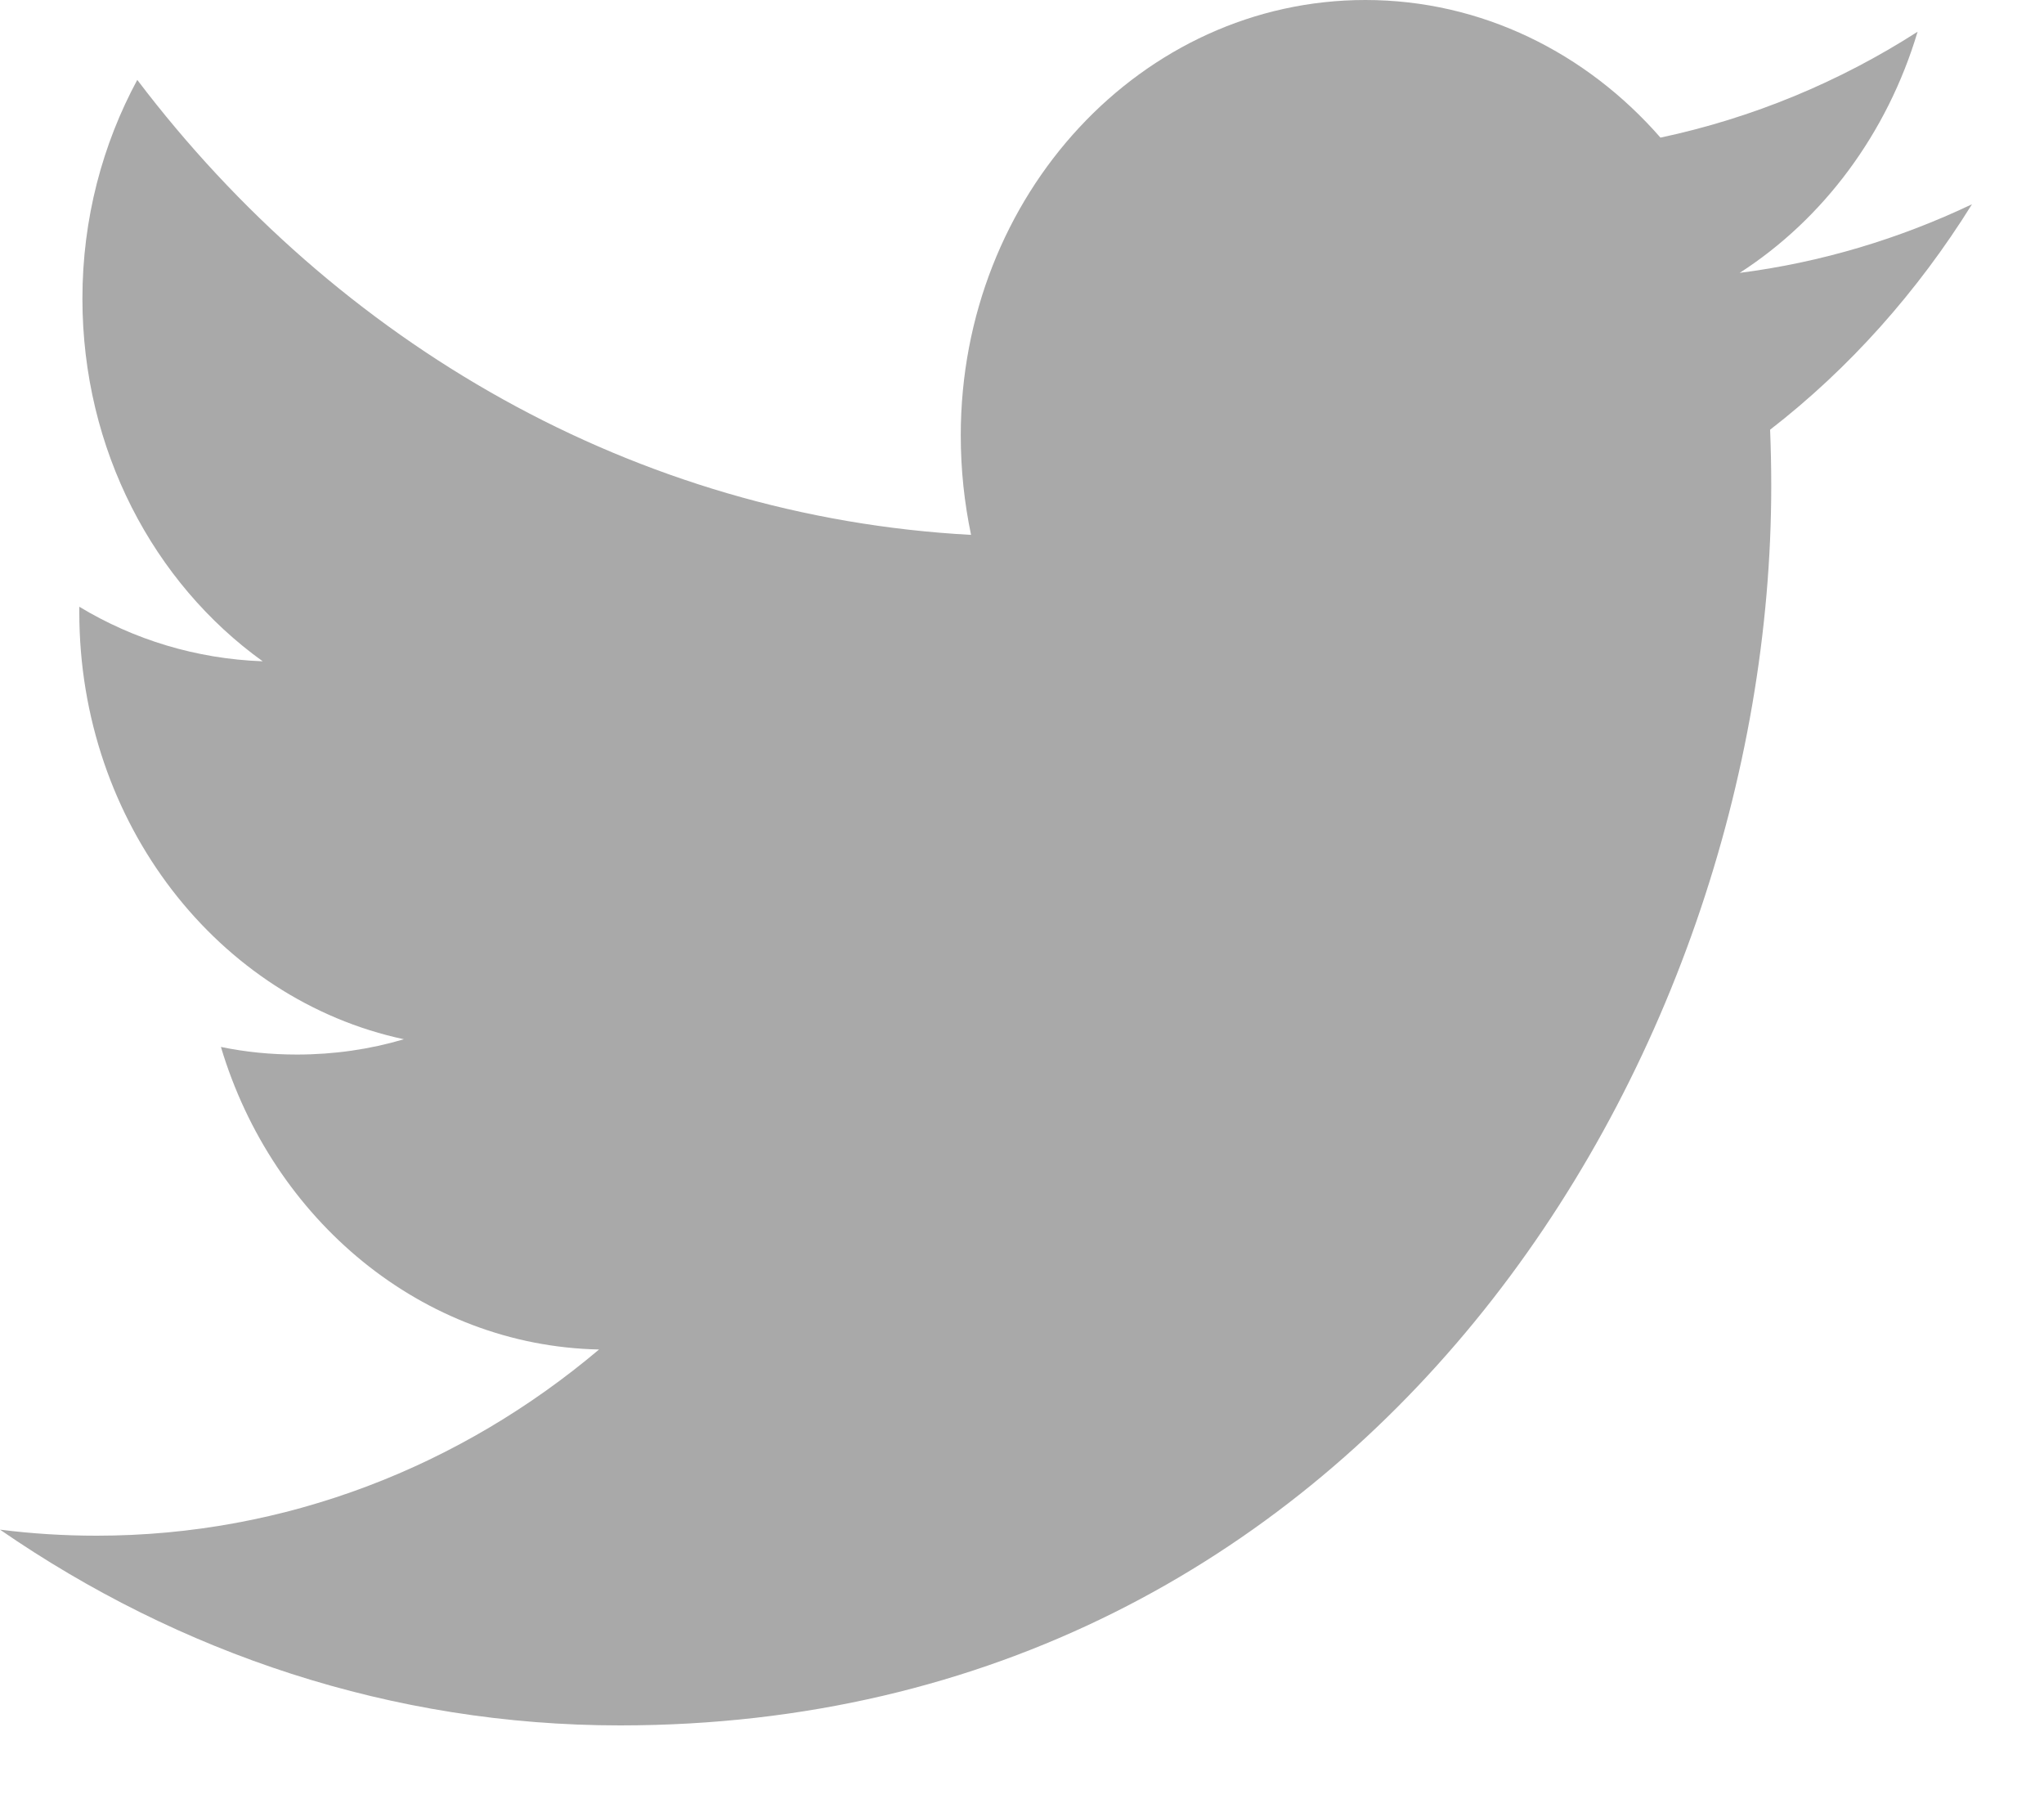<?xml version="1.0" encoding="UTF-8" standalone="no"?>
<svg width="25px" height="22px" viewBox="0 0 25 22" version="1.1" xmlns="http://www.w3.org/2000/svg" xmlns:xlink="http://www.w3.org/1999/xlink">
    <!-- Generator: Sketch 41.2 (35397) - http://www.bohemiancoding.com/sketch -->
    <title>compartir-twitter</title>
    <desc>Created with Sketch.</desc>
    <defs></defs>
    <g id="Page-1" stroke="none" stroke-width="1" fill="none" fill-rule="evenodd">
        <g id="NADALA-2016-PORTADA" transform="translate(-126, -744)" fill="#A9A9A9">
            <path d="M150.119,746.498 C149.231,746.92 148.277,747.209 147.278,747.337 C148.3,746.679 149.082,745.634 149.454,744.388 C148.499,745.001 147.437,745.443 146.309,745.683 C145.406,744.648 144.123,744 142.7,744 C139.965,744 137.751,746.385 137.751,749.324 C137.751,749.746 137.795,750.149 137.877,750.541 C133.767,750.32 130.12,748.196 127.679,744.977 C127.255,745.762 127.008,746.674 127.008,747.651 C127.008,749.501 127.881,751.13 129.213,752.087 C128.398,752.057 127.636,751.822 126.97,751.42 L126.97,751.488 C126.97,754.069 128.673,756.224 130.94,756.709 C130.525,756.832 130.086,756.896 129.632,756.896 C129.314,756.896 129.005,756.866 128.702,756.803 C129.334,758.918 131.162,760.458 133.327,760.503 C131.635,761.931 129.497,762.78 127.182,762.78 C126.782,762.78 126.386,762.755 126,762.706 C128.19,764.217 130.79,765.1 133.583,765.1 C142.685,765.1 147.664,756.984 147.664,749.942 C147.664,749.712 147.659,749.481 147.65,749.255 C148.619,748.505 149.454,747.567 150.119,746.498" id="compartir-twitter"></path>
        </g>
    </g>
</svg>